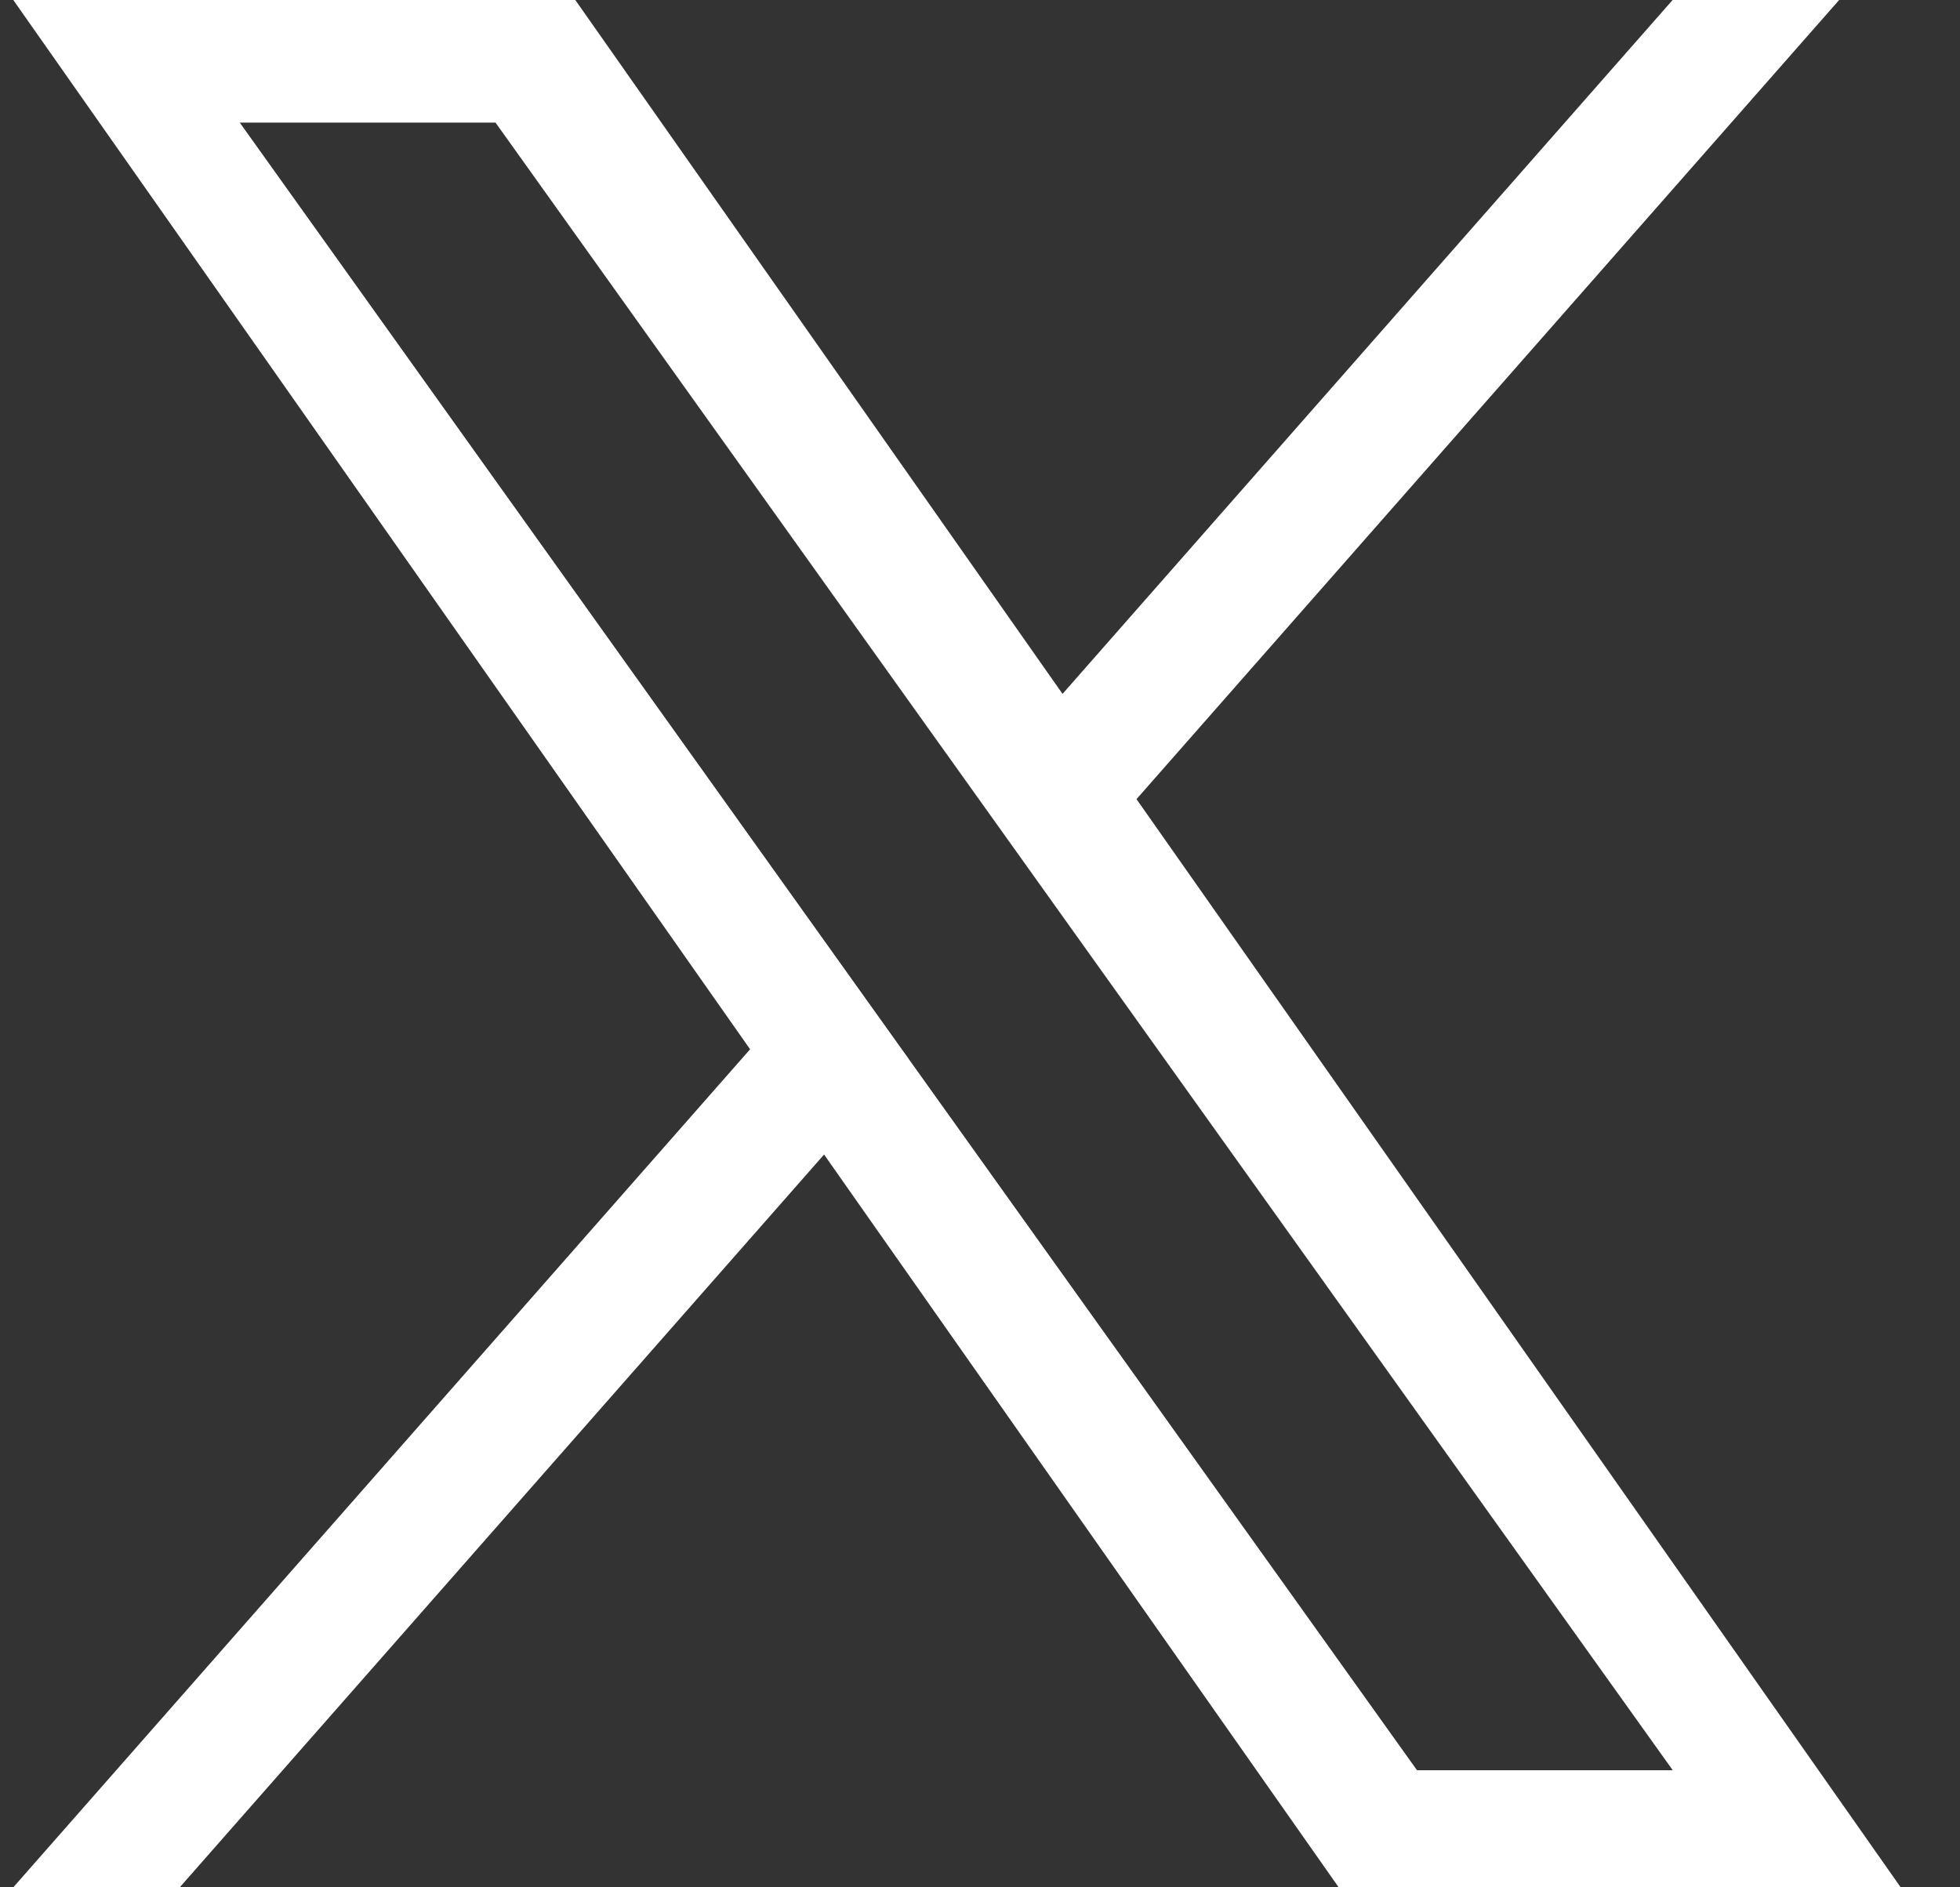 <svg width="27" height="26" viewBox="0 0 27 26" fill="none" xmlns="http://www.w3.org/2000/svg">
<rect x="0" y="0" width="27" height="26" fill="#333333" stroke="none"/>
<path d="M15.656 11.009L25.335 0H23.041L14.637 9.559L7.925 0H0.183L10.333 14.455L0.183 26H2.476L11.352 15.905L18.441 26H26.183L15.656 11.009H15.656H15.656ZM12.514 14.582L11.486 13.143L3.303 1.689H6.826L13.43 10.933L14.458 12.372L23.043 24.387H19.52L12.514 14.583V14.582L12.514 14.582Z" fill="white"/>
</svg>
